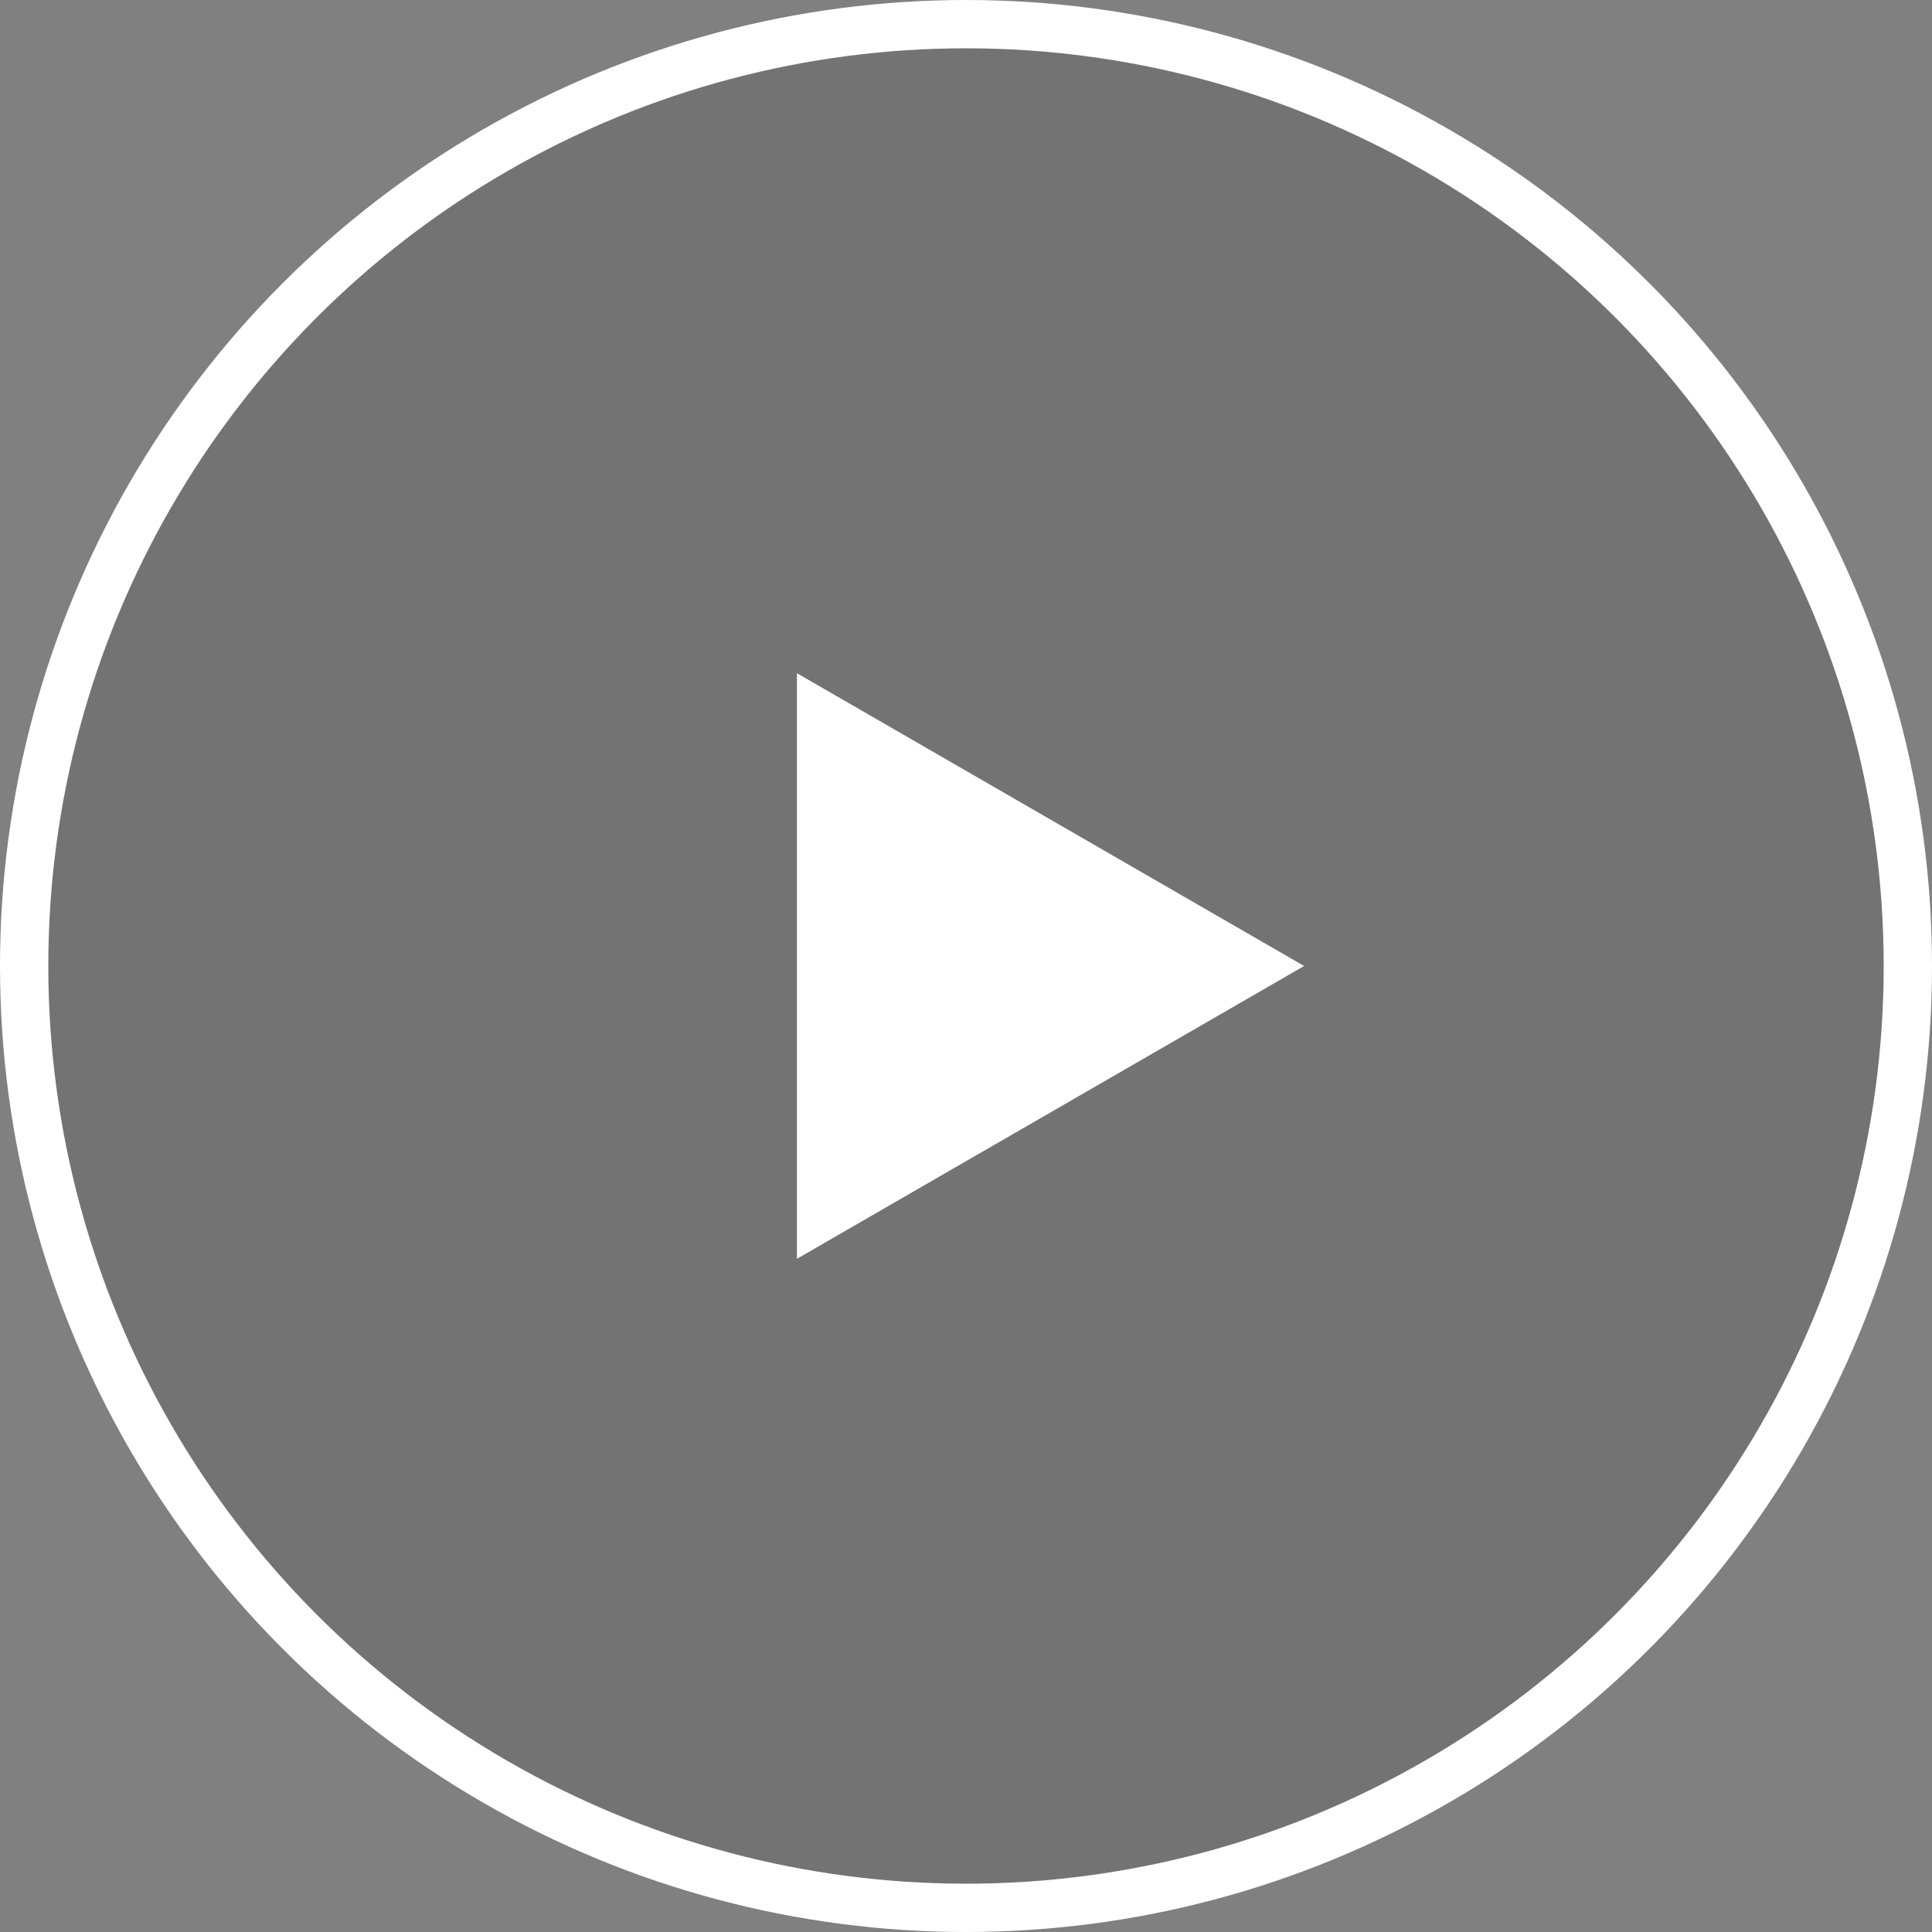 <svg width="40" height="40" fill="none" xmlns="http://www.w3.org/2000/svg"><rect width="100%" height="100%" fill="#808080" stroke="none"/><circle cx="20" cy="20" r="19.5" fill="#000" fill-opacity=".1" stroke="#fff"/><path d="M27 20l-10.5 6.062V13.938L27 20z" fill="#fff"/></svg>